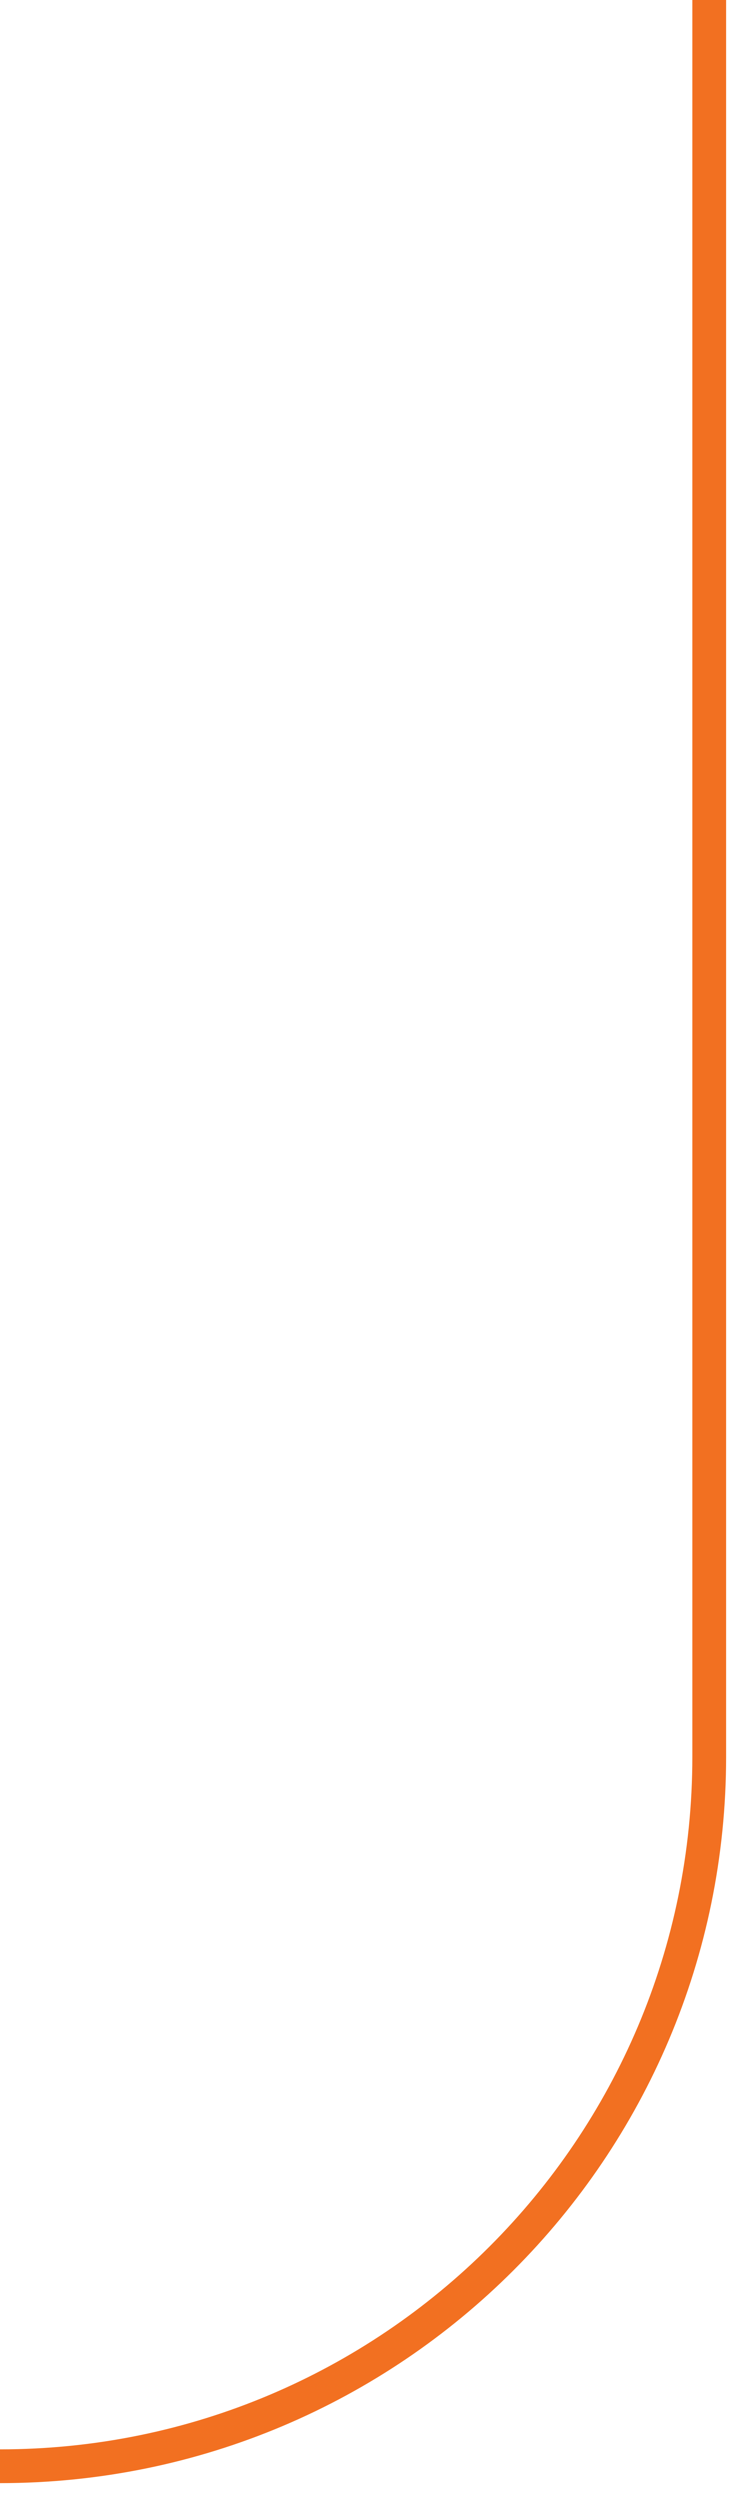 <svg width="22" height="74" viewBox="0 0 22 74" fill="none" xmlns="http://www.w3.org/2000/svg">
<path id="Vector 5" d="M21 0L21 52C21 63.598 11.598 73 -9.14902e-08 73V73" stroke="#F27021"/>
</svg>
